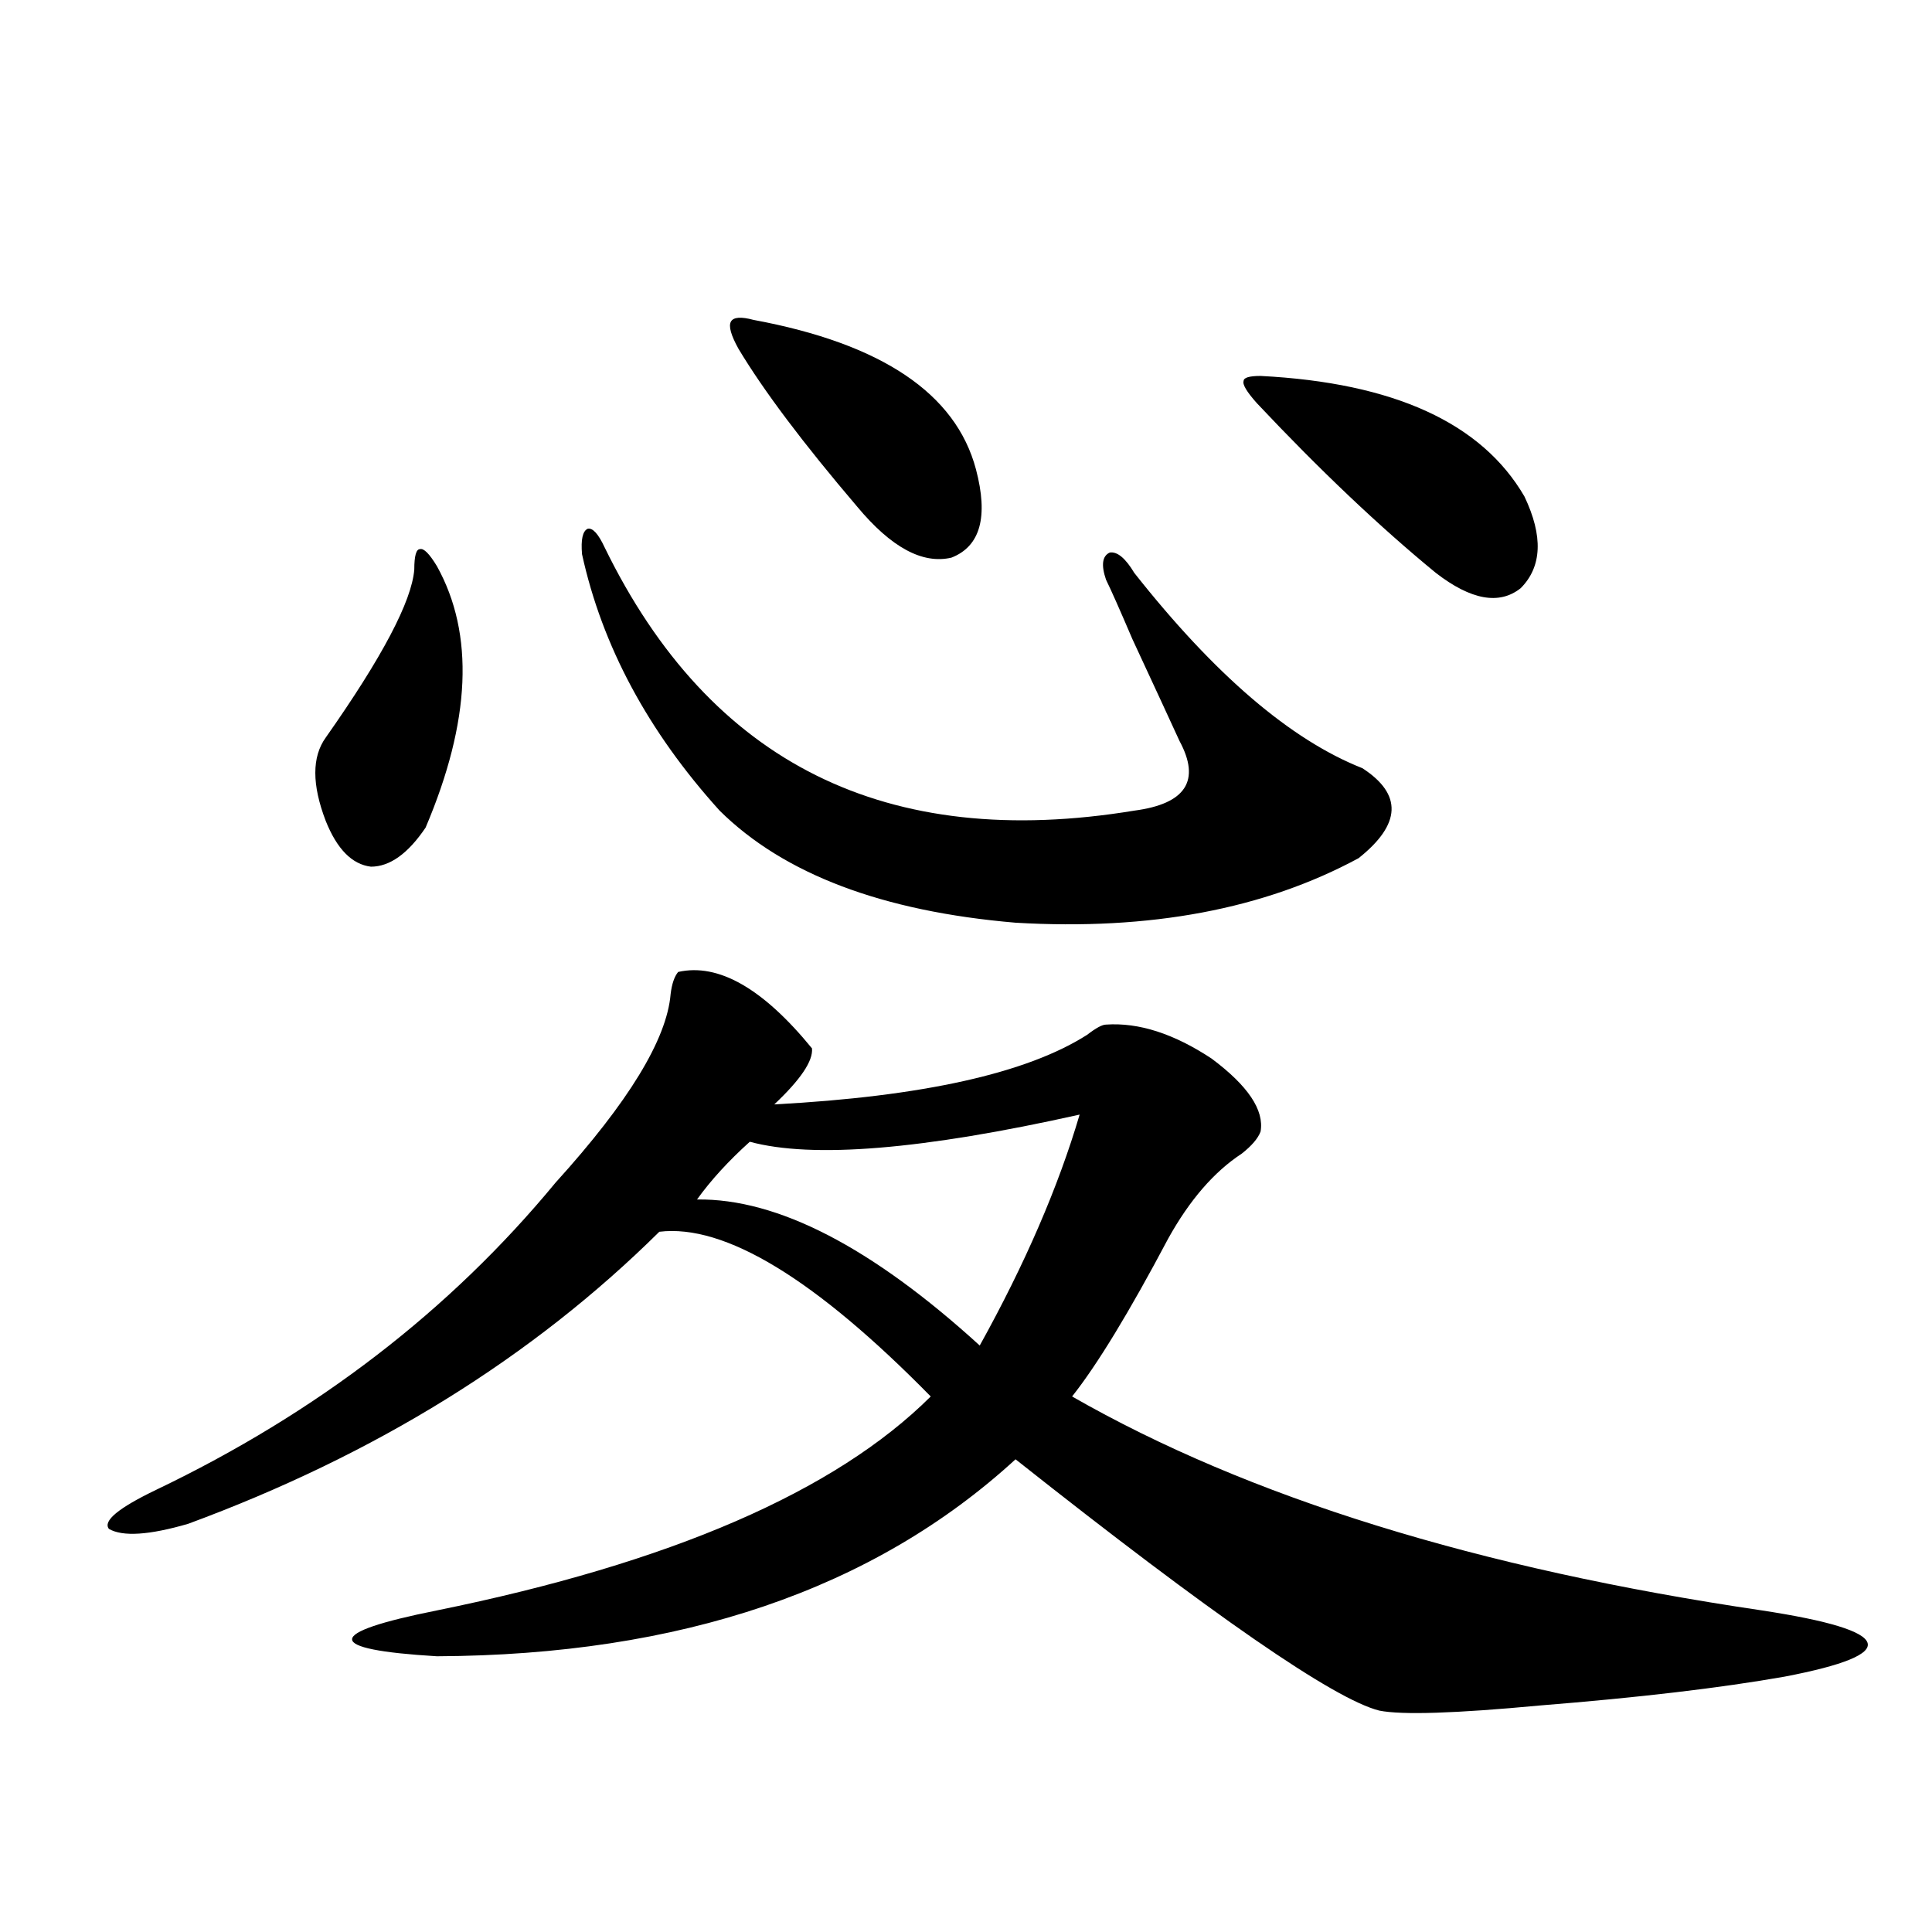 <?xml version="1.0" encoding="utf-8"?>
<!-- Generator: Adobe Illustrator 16.0.0, SVG Export Plug-In . SVG Version: 6.00 Build 0)  -->
<!DOCTYPE svg PUBLIC "-//W3C//DTD SVG 1.1//EN" "http://www.w3.org/Graphics/SVG/1.1/DTD/svg11.dtd">
<svg version="1.1" id="图层_1" xmlns="http://www.w3.org/2000/svg" xmlns:xlink="http://www.w3.org/1999/xlink" x="0px" y="0px"
	 width="1000px" height="1000px" viewBox="0 0 1000 1000" enable-background="new 0 0 1000 1000" xml:space="preserve">
<path d="M351.016,503.082c20.808-4.683,43.901,8.501,69.267,39.551c0.641,6.454-5.854,16.122-19.512,29.004
	c76.736-4.093,130.729-16.108,161.947-36.035c4.543-3.516,7.805-5.273,9.756-5.273c16.905-1.167,35.121,4.696,54.633,17.578
	c18.856,14.063,27.316,26.669,25.365,37.793c-1.311,3.516-4.558,7.333-9.756,11.426c-14.313,9.38-26.996,24.032-38.048,43.945
	c-20.167,38.095-36.752,65.341-49.755,81.738c91.05,52.157,210.071,89.071,357.064,110.742
	c34.466,5.273,52.682,10.835,54.633,16.699c1.951,5.851-12.362,11.714-42.926,17.578c-33.17,5.851-75.455,10.835-126.826,14.941
	c-43.581,4.093-71.218,4.972-82.925,2.637c-23.414-5.864-86.187-49.219-188.288-130.078
	c-73.504,67.388-173.334,101.362-299.505,101.953c-29.268-1.758-43.901-4.696-43.901-8.789c0-4.106,14.634-9.091,43.901-14.941
	c120.973-24.609,206.169-61.523,255.604-110.742c-59.846-60.933-106.674-89.347-140.484-85.254
	c-65.699,65.039-146.993,115.438-243.896,151.172c-20.167,5.864-33.825,6.743-40.975,2.637c-3.262-4.093,4.878-10.835,24.39-20.215
	c83.245-39.839,152.191-92.862,206.824-159.082c37.713-41.597,57.56-74.116,59.511-97.559
	C347.754,509.234,349.064,505.431,351.016,503.082z M226.141,293.023c19.512,35.156,17.561,80.282-5.854,135.352
	c-9.115,13.485-18.536,20.215-28.292,20.215c-9.756-1.167-17.561-9.077-23.414-23.73c-7.164-18.745-7.164-33.097,0-43.066
	c29.268-41.597,44.542-70.601,45.853-87.012c0-7.031,0.976-10.547,2.927-10.547C219.312,283.657,222.238,286.583,226.141,293.023z
	 M312.968,283.355c54.633,111.923,146.003,157.324,274.14,136.23c26.661-3.516,34.466-15.519,23.414-36.035
	c-4.558-9.956-12.683-27.534-24.39-52.734c-6.509-15.229-11.066-25.488-13.658-30.762c-2.606-7.608-1.951-12.305,1.951-14.063
	c3.902-0.577,8.125,2.938,12.683,10.547c41.615,52.734,80.974,86.435,118.046,101.074c20.808,13.485,20.152,29.004-1.951,46.582
	c-48.779,26.367-107.97,37.505-177.557,33.398c-68.946-5.851-119.997-25.187-153.167-58.008
	c-37.072-41.007-60.821-85.254-71.218-132.715c-0.655-7.608,0.32-12.003,2.927-13.184
	C306.779,273.11,309.706,276.324,312.968,283.355z M558.815,576.91c-81.309,18.169-138.213,22.852-170.728,14.063
	c-11.066,9.97-20.167,19.927-27.316,29.883c41.615-0.577,90.395,24.609,146.338,75.586
	C530.523,654.254,547.749,614.415,558.815,576.91z M390.039,165.582c66.34,12.305,104.708,38.095,115.119,77.344
	c6.494,24.609,2.271,39.853-12.683,45.703c-14.969,3.516-31.219-5.273-48.779-26.367c-27.972-32.809-48.459-60.055-61.462-81.738
	c-3.902-7.031-5.213-11.715-3.902-14.063C379.628,164.126,383.53,163.824,390.039,165.582z M652.472,194.586
	c68.932,3.516,114.464,24.32,136.582,62.402c9.756,20.517,9.101,36.337-1.951,47.461c-11.066,8.789-25.7,6.152-43.901-7.91
	c-29.268-24.019-60.166-53.312-92.681-87.891c-5.213-5.851-7.484-9.668-6.829-11.426
	C643.691,195.465,646.618,194.586,652.472,194.586z"/>
</svg>

